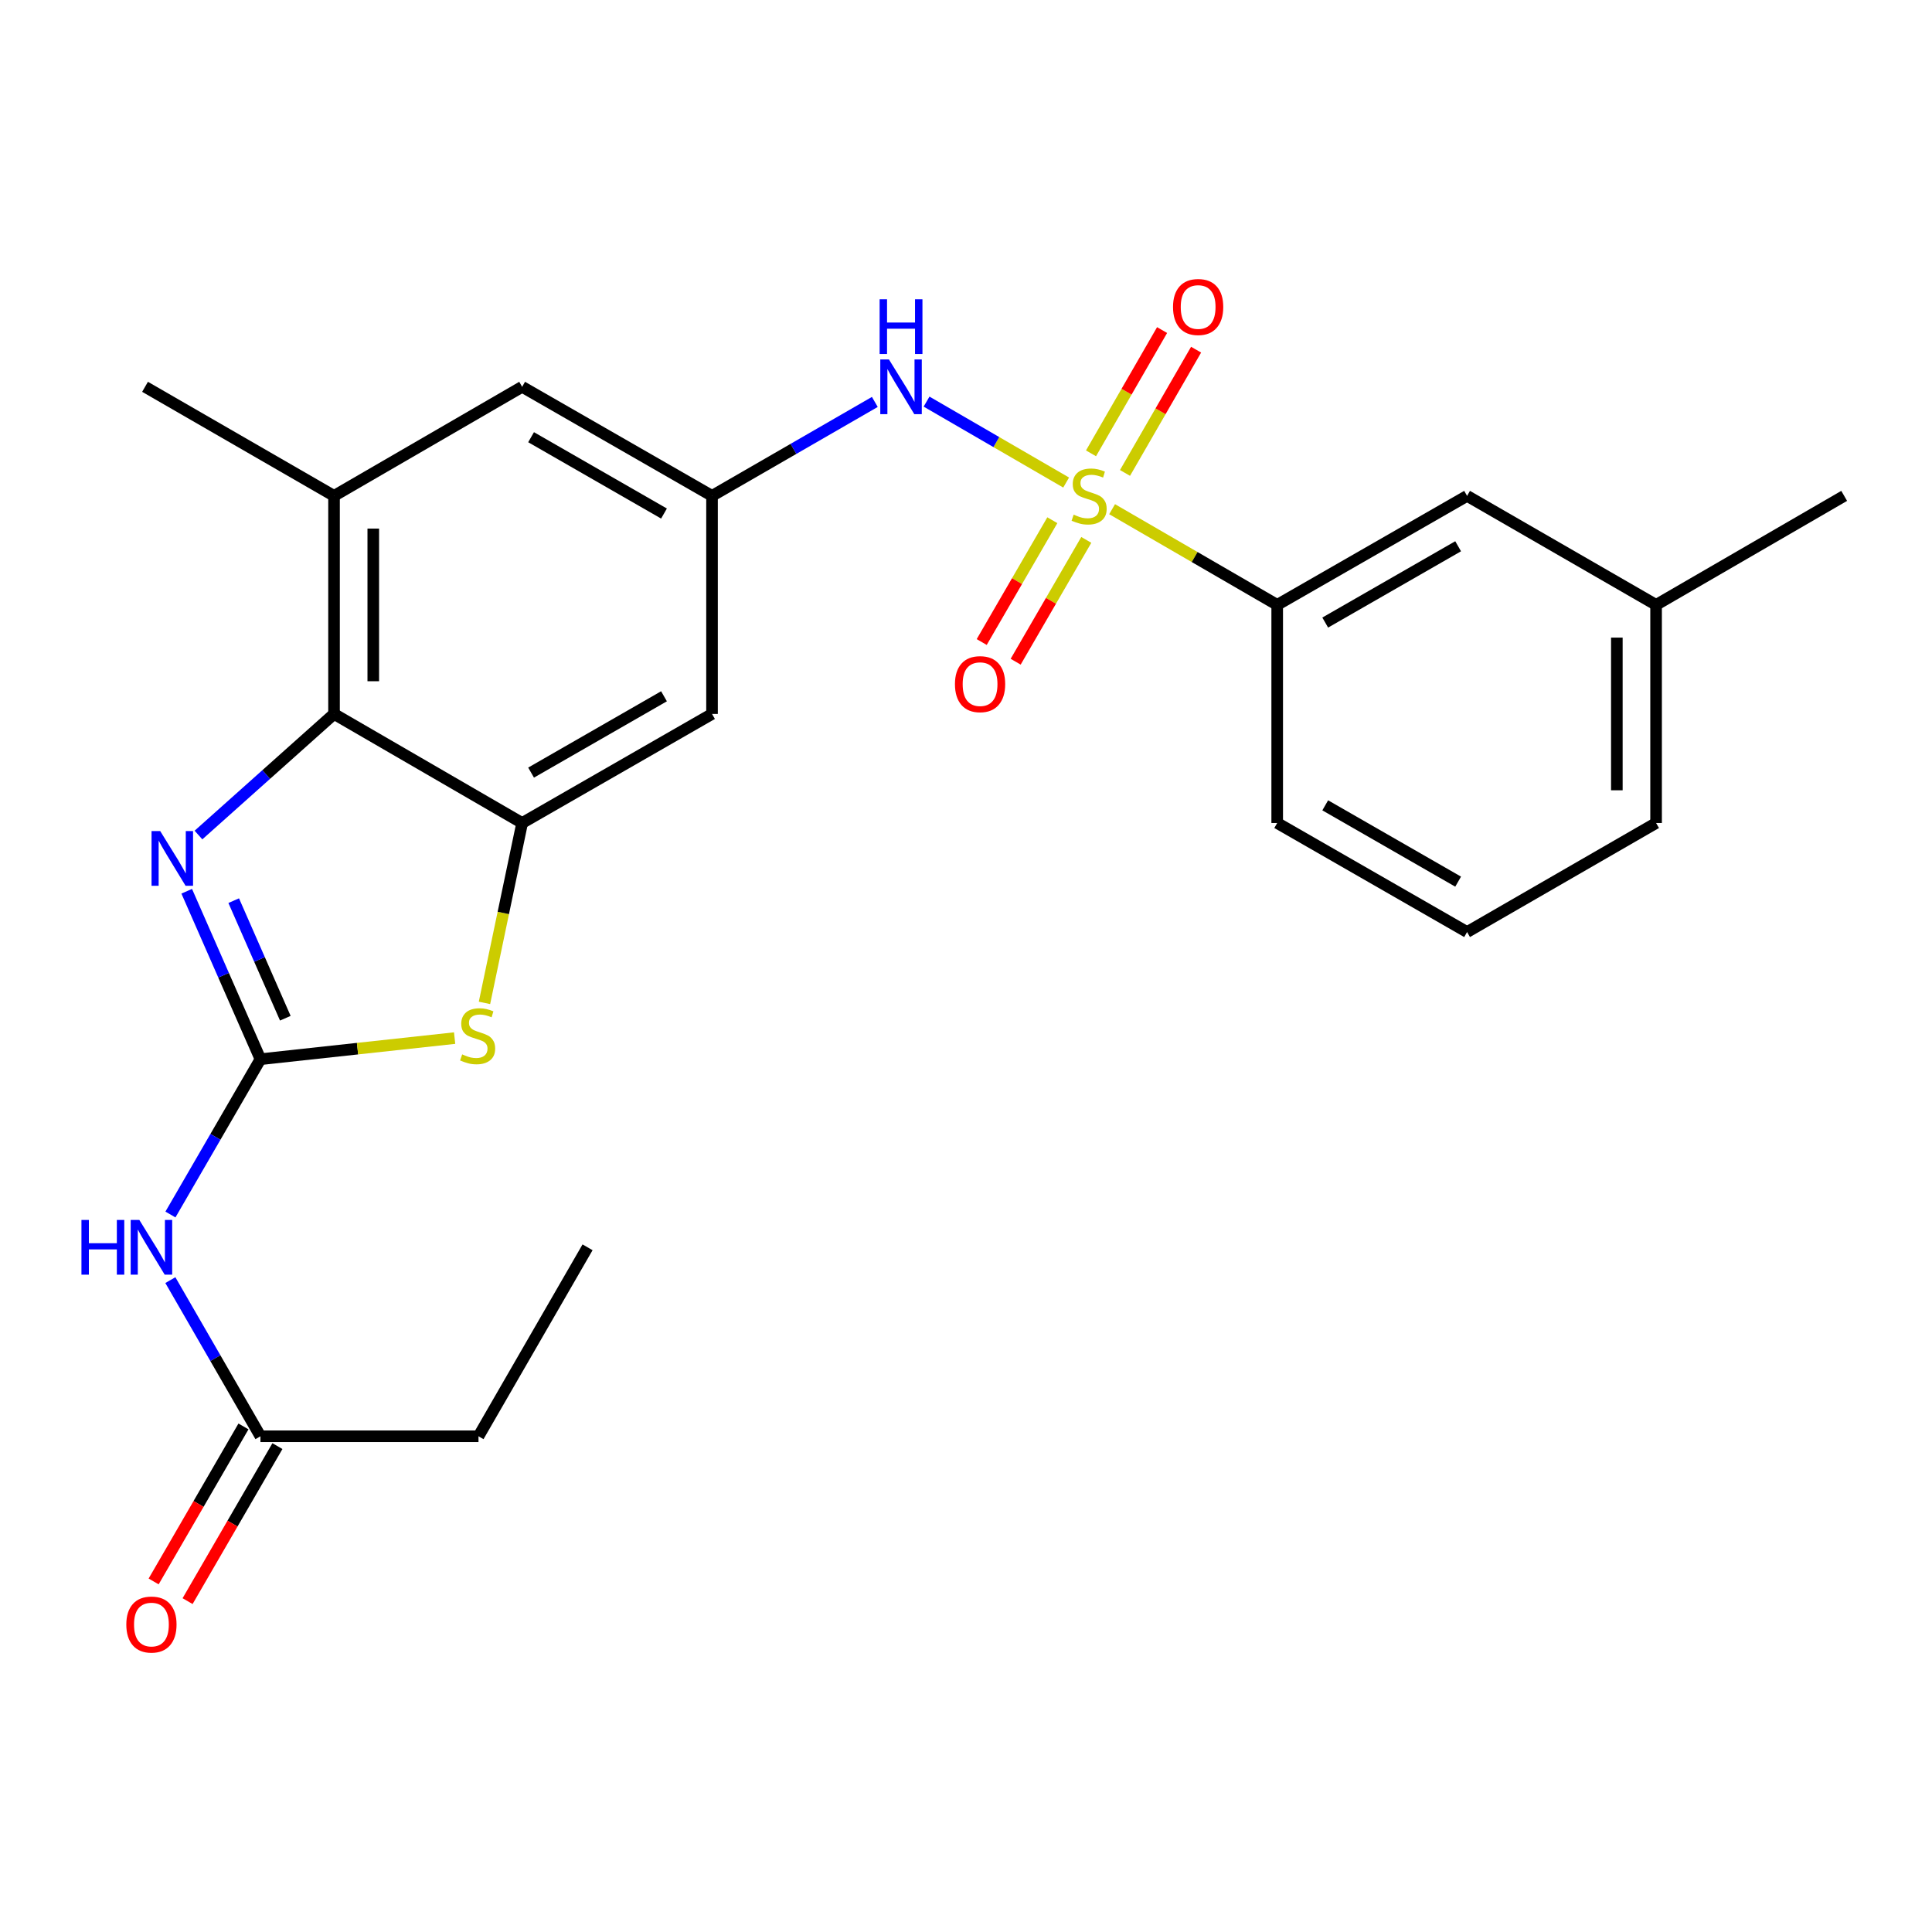 <?xml version='1.0' encoding='iso-8859-1'?>
<svg version='1.1' baseProfile='full'
              xmlns='http://www.w3.org/2000/svg'
                      xmlns:rdkit='http://www.rdkit.org/xml'
                      xmlns:xlink='http://www.w3.org/1999/xlink'
                  xml:space='preserve'
width='1000px' height='1000px' viewBox='0 0 1000 1000'>
<!-- END OF HEADER -->
<rect style='opacity:1.0;fill:#FFFFFF;stroke:none' width='1000' height='1000' x='0' y='0'> </rect>
<path class='bond-6' d='M 551.837,249.766 L 515.71,228.82' style='fill:none;fill-rule:evenodd;stroke:#CCCC00;stroke-width:6px;stroke-linecap:butt;stroke-linejoin:miter;stroke-opacity:1' />
<path class='bond-6' d='M 515.71,228.82 L 479.584,207.873' style='fill:none;fill-rule:evenodd;stroke:#0000FF;stroke-width:6px;stroke-linecap:butt;stroke-linejoin:miter;stroke-opacity:1' />
<path class='bond-7' d='M 575.624,263.556 L 618.35,288.322' style='fill:none;fill-rule:evenodd;stroke:#CCCC00;stroke-width:6px;stroke-linecap:butt;stroke-linejoin:miter;stroke-opacity:1' />
<path class='bond-7' d='M 618.35,288.322 L 661.076,313.088' style='fill:none;fill-rule:evenodd;stroke:#000000;stroke-width:6px;stroke-linecap:butt;stroke-linejoin:miter;stroke-opacity:1' />
<path class='bond-12' d='M 544.686,269.262 L 526.409,300.788' style='fill:none;fill-rule:evenodd;stroke:#CCCC00;stroke-width:6px;stroke-linecap:butt;stroke-linejoin:miter;stroke-opacity:1' />
<path class='bond-12' d='M 526.409,300.788 L 508.132,332.314' style='fill:none;fill-rule:evenodd;stroke:#FF0000;stroke-width:6px;stroke-linecap:butt;stroke-linejoin:miter;stroke-opacity:1' />
<path class='bond-12' d='M 562.26,279.45 L 543.983,310.976' style='fill:none;fill-rule:evenodd;stroke:#CCCC00;stroke-width:6px;stroke-linecap:butt;stroke-linejoin:miter;stroke-opacity:1' />
<path class='bond-12' d='M 543.983,310.976 L 525.706,342.502' style='fill:none;fill-rule:evenodd;stroke:#FF0000;stroke-width:6px;stroke-linecap:butt;stroke-linejoin:miter;stroke-opacity:1' />
<path class='bond-13' d='M 582.3,244.793 L 600.698,212.891' style='fill:none;fill-rule:evenodd;stroke:#CCCC00;stroke-width:6px;stroke-linecap:butt;stroke-linejoin:miter;stroke-opacity:1' />
<path class='bond-13' d='M 600.698,212.891 L 619.096,180.989' style='fill:none;fill-rule:evenodd;stroke:#FF0000;stroke-width:6px;stroke-linecap:butt;stroke-linejoin:miter;stroke-opacity:1' />
<path class='bond-13' d='M 564.704,234.645 L 583.102,202.743' style='fill:none;fill-rule:evenodd;stroke:#CCCC00;stroke-width:6px;stroke-linecap:butt;stroke-linejoin:miter;stroke-opacity:1' />
<path class='bond-13' d='M 583.102,202.743 L 601.499,170.841' style='fill:none;fill-rule:evenodd;stroke:#FF0000;stroke-width:6px;stroke-linecap:butt;stroke-linejoin:miter;stroke-opacity:1' />
<path class='bond-0' d='M 134.806,548.236 L 185.058,542.777' style='fill:none;fill-rule:evenodd;stroke:#000000;stroke-width:6px;stroke-linecap:butt;stroke-linejoin:miter;stroke-opacity:1' />
<path class='bond-0' d='M 185.058,542.777 L 235.31,537.319' style='fill:none;fill-rule:evenodd;stroke:#CCCC00;stroke-width:6px;stroke-linecap:butt;stroke-linejoin:miter;stroke-opacity:1' />
<path class='bond-5' d='M 134.806,548.236 L 111.511,588.433' style='fill:none;fill-rule:evenodd;stroke:#000000;stroke-width:6px;stroke-linecap:butt;stroke-linejoin:miter;stroke-opacity:1' />
<path class='bond-5' d='M 111.511,588.433 L 88.217,628.63' style='fill:none;fill-rule:evenodd;stroke:#0000FF;stroke-width:6px;stroke-linecap:butt;stroke-linejoin:miter;stroke-opacity:1' />
<path class='bond-27' d='M 134.806,548.236 L 115.724,504.772' style='fill:none;fill-rule:evenodd;stroke:#000000;stroke-width:6px;stroke-linecap:butt;stroke-linejoin:miter;stroke-opacity:1' />
<path class='bond-27' d='M 115.724,504.772 L 96.643,461.309' style='fill:none;fill-rule:evenodd;stroke:#0000FF;stroke-width:6px;stroke-linecap:butt;stroke-linejoin:miter;stroke-opacity:1' />
<path class='bond-27' d='M 147.681,527.031 L 134.324,496.606' style='fill:none;fill-rule:evenodd;stroke:#000000;stroke-width:6px;stroke-linecap:butt;stroke-linejoin:miter;stroke-opacity:1' />
<path class='bond-27' d='M 134.324,496.606 L 120.967,466.182' style='fill:none;fill-rule:evenodd;stroke:#0000FF;stroke-width:6px;stroke-linecap:butt;stroke-linejoin:miter;stroke-opacity:1' />
<path class='bond-1' d='M 102.726,432.211 L 137.81,400.874' style='fill:none;fill-rule:evenodd;stroke:#0000FF;stroke-width:6px;stroke-linecap:butt;stroke-linejoin:miter;stroke-opacity:1' />
<path class='bond-1' d='M 137.81,400.874 L 172.893,369.536' style='fill:none;fill-rule:evenodd;stroke:#000000;stroke-width:6px;stroke-linecap:butt;stroke-linejoin:miter;stroke-opacity:1' />
<path class='bond-2' d='M 250.763,519.095 L 260.512,472.539' style='fill:none;fill-rule:evenodd;stroke:#CCCC00;stroke-width:6px;stroke-linecap:butt;stroke-linejoin:miter;stroke-opacity:1' />
<path class='bond-2' d='M 260.512,472.539 L 270.261,425.984' style='fill:none;fill-rule:evenodd;stroke:#000000;stroke-width:6px;stroke-linecap:butt;stroke-linejoin:miter;stroke-opacity:1' />
<path class='bond-3' d='M 270.261,425.984 L 368.543,369.536' style='fill:none;fill-rule:evenodd;stroke:#000000;stroke-width:6px;stroke-linecap:butt;stroke-linejoin:miter;stroke-opacity:1' />
<path class='bond-3' d='M 274.887,399.902 L 343.684,360.389' style='fill:none;fill-rule:evenodd;stroke:#000000;stroke-width:6px;stroke-linecap:butt;stroke-linejoin:miter;stroke-opacity:1' />
<path class='bond-26' d='M 270.261,425.984 L 172.893,369.536' style='fill:none;fill-rule:evenodd;stroke:#000000;stroke-width:6px;stroke-linecap:butt;stroke-linejoin:miter;stroke-opacity:1' />
<path class='bond-4' d='M 172.893,369.536 L 172.893,256.662' style='fill:none;fill-rule:evenodd;stroke:#000000;stroke-width:6px;stroke-linecap:butt;stroke-linejoin:miter;stroke-opacity:1' />
<path class='bond-4' d='M 193.207,352.605 L 193.207,273.593' style='fill:none;fill-rule:evenodd;stroke:#000000;stroke-width:6px;stroke-linecap:butt;stroke-linejoin:miter;stroke-opacity:1' />
<path class='bond-11' d='M 88.178,662.587 L 111.492,702.999' style='fill:none;fill-rule:evenodd;stroke:#0000FF;stroke-width:6px;stroke-linecap:butt;stroke-linejoin:miter;stroke-opacity:1' />
<path class='bond-11' d='M 111.492,702.999 L 134.806,743.412' style='fill:none;fill-rule:evenodd;stroke:#000000;stroke-width:6px;stroke-linecap:butt;stroke-linejoin:miter;stroke-opacity:1' />
<path class='bond-8' d='M 452.81,208.04 L 410.677,232.351' style='fill:none;fill-rule:evenodd;stroke:#0000FF;stroke-width:6px;stroke-linecap:butt;stroke-linejoin:miter;stroke-opacity:1' />
<path class='bond-8' d='M 410.677,232.351 L 368.543,256.662' style='fill:none;fill-rule:evenodd;stroke:#000000;stroke-width:6px;stroke-linecap:butt;stroke-linejoin:miter;stroke-opacity:1' />
<path class='bond-15' d='M 661.076,313.088 L 759.358,256.662' style='fill:none;fill-rule:evenodd;stroke:#000000;stroke-width:6px;stroke-linecap:butt;stroke-linejoin:miter;stroke-opacity:1' />
<path class='bond-15' d='M 685.932,322.24 L 754.73,282.742' style='fill:none;fill-rule:evenodd;stroke:#000000;stroke-width:6px;stroke-linecap:butt;stroke-linejoin:miter;stroke-opacity:1' />
<path class='bond-18' d='M 661.076,313.088 L 661.076,425.984' style='fill:none;fill-rule:evenodd;stroke:#000000;stroke-width:6px;stroke-linecap:butt;stroke-linejoin:miter;stroke-opacity:1' />
<path class='bond-10' d='M 368.543,256.662 L 368.543,369.536' style='fill:none;fill-rule:evenodd;stroke:#000000;stroke-width:6px;stroke-linecap:butt;stroke-linejoin:miter;stroke-opacity:1' />
<path class='bond-14' d='M 368.543,256.662 L 270.261,200.214' style='fill:none;fill-rule:evenodd;stroke:#000000;stroke-width:6px;stroke-linecap:butt;stroke-linejoin:miter;stroke-opacity:1' />
<path class='bond-14' d='M 343.684,265.81 L 274.887,226.296' style='fill:none;fill-rule:evenodd;stroke:#000000;stroke-width:6px;stroke-linecap:butt;stroke-linejoin:miter;stroke-opacity:1' />
<path class='bond-9' d='M 172.893,256.662 L 270.261,200.214' style='fill:none;fill-rule:evenodd;stroke:#000000;stroke-width:6px;stroke-linecap:butt;stroke-linejoin:miter;stroke-opacity:1' />
<path class='bond-19' d='M 172.893,256.662 L 75.074,200.214' style='fill:none;fill-rule:evenodd;stroke:#000000;stroke-width:6px;stroke-linecap:butt;stroke-linejoin:miter;stroke-opacity:1' />
<path class='bond-16' d='M 126.018,738.319 L 102.77,778.437' style='fill:none;fill-rule:evenodd;stroke:#000000;stroke-width:6px;stroke-linecap:butt;stroke-linejoin:miter;stroke-opacity:1' />
<path class='bond-16' d='M 102.77,778.437 L 79.522,818.554' style='fill:none;fill-rule:evenodd;stroke:#FF0000;stroke-width:6px;stroke-linecap:butt;stroke-linejoin:miter;stroke-opacity:1' />
<path class='bond-16' d='M 143.594,748.504 L 120.345,788.622' style='fill:none;fill-rule:evenodd;stroke:#000000;stroke-width:6px;stroke-linecap:butt;stroke-linejoin:miter;stroke-opacity:1' />
<path class='bond-16' d='M 120.345,788.622 L 97.097,828.739' style='fill:none;fill-rule:evenodd;stroke:#FF0000;stroke-width:6px;stroke-linecap:butt;stroke-linejoin:miter;stroke-opacity:1' />
<path class='bond-21' d='M 134.806,743.412 L 247.668,743.412' style='fill:none;fill-rule:evenodd;stroke:#000000;stroke-width:6px;stroke-linecap:butt;stroke-linejoin:miter;stroke-opacity:1' />
<path class='bond-17' d='M 759.358,256.662 L 857.189,313.088' style='fill:none;fill-rule:evenodd;stroke:#000000;stroke-width:6px;stroke-linecap:butt;stroke-linejoin:miter;stroke-opacity:1' />
<path class='bond-23' d='M 857.189,313.088 L 954.545,256.662' style='fill:none;fill-rule:evenodd;stroke:#000000;stroke-width:6px;stroke-linecap:butt;stroke-linejoin:miter;stroke-opacity:1' />
<path class='bond-25' d='M 857.189,313.088 L 857.189,425.984' style='fill:none;fill-rule:evenodd;stroke:#000000;stroke-width:6px;stroke-linecap:butt;stroke-linejoin:miter;stroke-opacity:1' />
<path class='bond-25' d='M 836.876,330.022 L 836.876,409.05' style='fill:none;fill-rule:evenodd;stroke:#000000;stroke-width:6px;stroke-linecap:butt;stroke-linejoin:miter;stroke-opacity:1' />
<path class='bond-20' d='M 661.076,425.984 L 759.358,482.421' style='fill:none;fill-rule:evenodd;stroke:#000000;stroke-width:6px;stroke-linecap:butt;stroke-linejoin:miter;stroke-opacity:1' />
<path class='bond-20' d='M 685.934,416.834 L 754.731,456.34' style='fill:none;fill-rule:evenodd;stroke:#000000;stroke-width:6px;stroke-linecap:butt;stroke-linejoin:miter;stroke-opacity:1' />
<path class='bond-22' d='M 759.358,482.421 L 857.189,425.984' style='fill:none;fill-rule:evenodd;stroke:#000000;stroke-width:6px;stroke-linecap:butt;stroke-linejoin:miter;stroke-opacity:1' />
<path class='bond-24' d='M 247.668,743.412 L 304.117,645.604' style='fill:none;fill-rule:evenodd;stroke:#000000;stroke-width:6px;stroke-linecap:butt;stroke-linejoin:miter;stroke-opacity:1' />
<path  class='atom-0' d='M 555.731 266.382
Q 556.051 266.502, 557.371 267.062
Q 558.691 267.622, 560.131 267.982
Q 561.611 268.302, 563.051 268.302
Q 565.731 268.302, 567.291 267.022
Q 568.851 265.702, 568.851 263.422
Q 568.851 261.862, 568.051 260.902
Q 567.291 259.942, 566.091 259.422
Q 564.891 258.902, 562.891 258.302
Q 560.371 257.542, 558.851 256.822
Q 557.371 256.102, 556.291 254.582
Q 555.251 253.062, 555.251 250.502
Q 555.251 246.942, 557.651 244.742
Q 560.091 242.542, 564.891 242.542
Q 568.171 242.542, 571.891 244.102
L 570.971 247.182
Q 567.571 245.782, 565.011 245.782
Q 562.251 245.782, 560.731 246.942
Q 559.211 248.062, 559.251 250.022
Q 559.251 251.542, 560.011 252.462
Q 560.811 253.382, 561.931 253.902
Q 563.091 254.422, 565.011 255.022
Q 567.571 255.822, 569.091 256.622
Q 570.611 257.422, 571.691 259.062
Q 572.811 260.662, 572.811 263.422
Q 572.811 267.342, 570.171 269.462
Q 567.571 271.542, 563.211 271.542
Q 560.691 271.542, 558.771 270.982
Q 556.891 270.462, 554.651 269.542
L 555.731 266.382
' fill='#CCCC00'/>
<path  class='atom-2' d='M 82.92 430.151
L 92.2 445.151
Q 93.12 446.631, 94.6 449.311
Q 96.08 451.991, 96.16 452.151
L 96.16 430.151
L 99.92 430.151
L 99.92 458.471
L 96.04 458.471
L 86.08 442.071
Q 84.92 440.151, 83.68 437.951
Q 82.48 435.751, 82.12 435.071
L 82.12 458.471
L 78.44 458.471
L 78.44 430.151
L 82.92 430.151
' fill='#0000FF'/>
<path  class='atom-3' d='M 239.217 545.745
Q 239.537 545.865, 240.857 546.425
Q 242.177 546.985, 243.617 547.345
Q 245.097 547.665, 246.537 547.665
Q 249.217 547.665, 250.777 546.385
Q 252.337 545.065, 252.337 542.785
Q 252.337 541.225, 251.537 540.265
Q 250.777 539.305, 249.577 538.785
Q 248.377 538.265, 246.377 537.665
Q 243.857 536.905, 242.337 536.185
Q 240.857 535.465, 239.777 533.945
Q 238.737 532.425, 238.737 529.865
Q 238.737 526.305, 241.137 524.105
Q 243.577 521.905, 248.377 521.905
Q 251.657 521.905, 255.377 523.465
L 254.457 526.545
Q 251.057 525.145, 248.497 525.145
Q 245.737 525.145, 244.217 526.305
Q 242.697 527.425, 242.737 529.385
Q 242.737 530.905, 243.497 531.825
Q 244.297 532.745, 245.417 533.265
Q 246.577 533.785, 248.497 534.385
Q 251.057 535.185, 252.577 535.985
Q 254.097 536.785, 255.177 538.425
Q 256.297 540.025, 256.297 542.785
Q 256.297 546.705, 253.657 548.825
Q 251.057 550.905, 246.697 550.905
Q 244.177 550.905, 242.257 550.345
Q 240.377 549.825, 238.137 548.905
L 239.217 545.745
' fill='#CCCC00'/>
<path  class='atom-6' d='M 42.16 631.444
L 46.001 631.444
L 46.001 643.484
L 60.48 643.484
L 60.48 631.444
L 64.32 631.444
L 64.32 659.764
L 60.48 659.764
L 60.48 646.684
L 46.001 646.684
L 46.001 659.764
L 42.16 659.764
L 42.16 631.444
' fill='#0000FF'/>
<path  class='atom-6' d='M 72.121 631.444
L 81.4 646.444
Q 82.32 647.924, 83.8 650.604
Q 85.281 653.284, 85.361 653.444
L 85.361 631.444
L 89.121 631.444
L 89.121 659.764
L 85.24 659.764
L 75.281 643.364
Q 74.121 641.444, 72.88 639.244
Q 71.68 637.044, 71.32 636.364
L 71.32 659.764
L 67.641 659.764
L 67.641 631.444
L 72.121 631.444
' fill='#0000FF'/>
<path  class='atom-7' d='M 460.114 186.054
L 469.394 201.054
Q 470.314 202.534, 471.794 205.214
Q 473.274 207.894, 473.354 208.054
L 473.354 186.054
L 477.114 186.054
L 477.114 214.374
L 473.234 214.374
L 463.274 197.974
Q 462.114 196.054, 460.874 193.854
Q 459.674 191.654, 459.314 190.974
L 459.314 214.374
L 455.634 214.374
L 455.634 186.054
L 460.114 186.054
' fill='#0000FF'/>
<path  class='atom-7' d='M 455.294 154.902
L 459.134 154.902
L 459.134 166.942
L 473.614 166.942
L 473.614 154.902
L 477.454 154.902
L 477.454 183.222
L 473.614 183.222
L 473.614 170.142
L 459.134 170.142
L 459.134 183.222
L 455.294 183.222
L 455.294 154.902
' fill='#0000FF'/>
<path  class='atom-13' d='M 494.283 354.11
Q 494.283 347.31, 497.643 343.51
Q 501.003 339.71, 507.283 339.71
Q 513.563 339.71, 516.923 343.51
Q 520.283 347.31, 520.283 354.11
Q 520.283 360.99, 516.883 364.91
Q 513.483 368.79, 507.283 368.79
Q 501.043 368.79, 497.643 364.91
Q 494.283 361.03, 494.283 354.11
M 507.283 365.59
Q 511.603 365.59, 513.923 362.71
Q 516.283 359.79, 516.283 354.11
Q 516.283 348.55, 513.923 345.75
Q 511.603 342.91, 507.283 342.91
Q 502.963 342.91, 500.603 345.71
Q 498.283 348.51, 498.283 354.11
Q 498.283 359.83, 500.603 362.71
Q 502.963 365.59, 507.283 365.59
' fill='#FF0000'/>
<path  class='atom-14' d='M 607.156 158.9
Q 607.156 152.1, 610.516 148.3
Q 613.876 144.5, 620.156 144.5
Q 626.436 144.5, 629.796 148.3
Q 633.156 152.1, 633.156 158.9
Q 633.156 165.78, 629.756 169.7
Q 626.356 173.58, 620.156 173.58
Q 613.916 173.58, 610.516 169.7
Q 607.156 165.82, 607.156 158.9
M 620.156 170.38
Q 624.476 170.38, 626.796 167.5
Q 629.156 164.58, 629.156 158.9
Q 629.156 153.34, 626.796 150.54
Q 624.476 147.7, 620.156 147.7
Q 615.836 147.7, 613.476 150.5
Q 611.156 153.3, 611.156 158.9
Q 611.156 164.62, 613.476 167.5
Q 615.836 170.38, 620.156 170.38
' fill='#FF0000'/>
<path  class='atom-17' d='M 65.38 840.86
Q 65.38 834.06, 68.74 830.26
Q 72.1 826.46, 78.38 826.46
Q 84.66 826.46, 88.02 830.26
Q 91.38 834.06, 91.38 840.86
Q 91.38 847.74, 87.981 851.66
Q 84.581 855.54, 78.38 855.54
Q 72.141 855.54, 68.74 851.66
Q 65.38 847.78, 65.38 840.86
M 78.38 852.34
Q 82.701 852.34, 85.02 849.46
Q 87.38 846.54, 87.38 840.86
Q 87.38 835.3, 85.02 832.5
Q 82.701 829.66, 78.38 829.66
Q 74.061 829.66, 71.701 832.46
Q 69.38 835.26, 69.38 840.86
Q 69.38 846.58, 71.701 849.46
Q 74.061 852.34, 78.38 852.34
' fill='#FF0000'/>
</svg>
